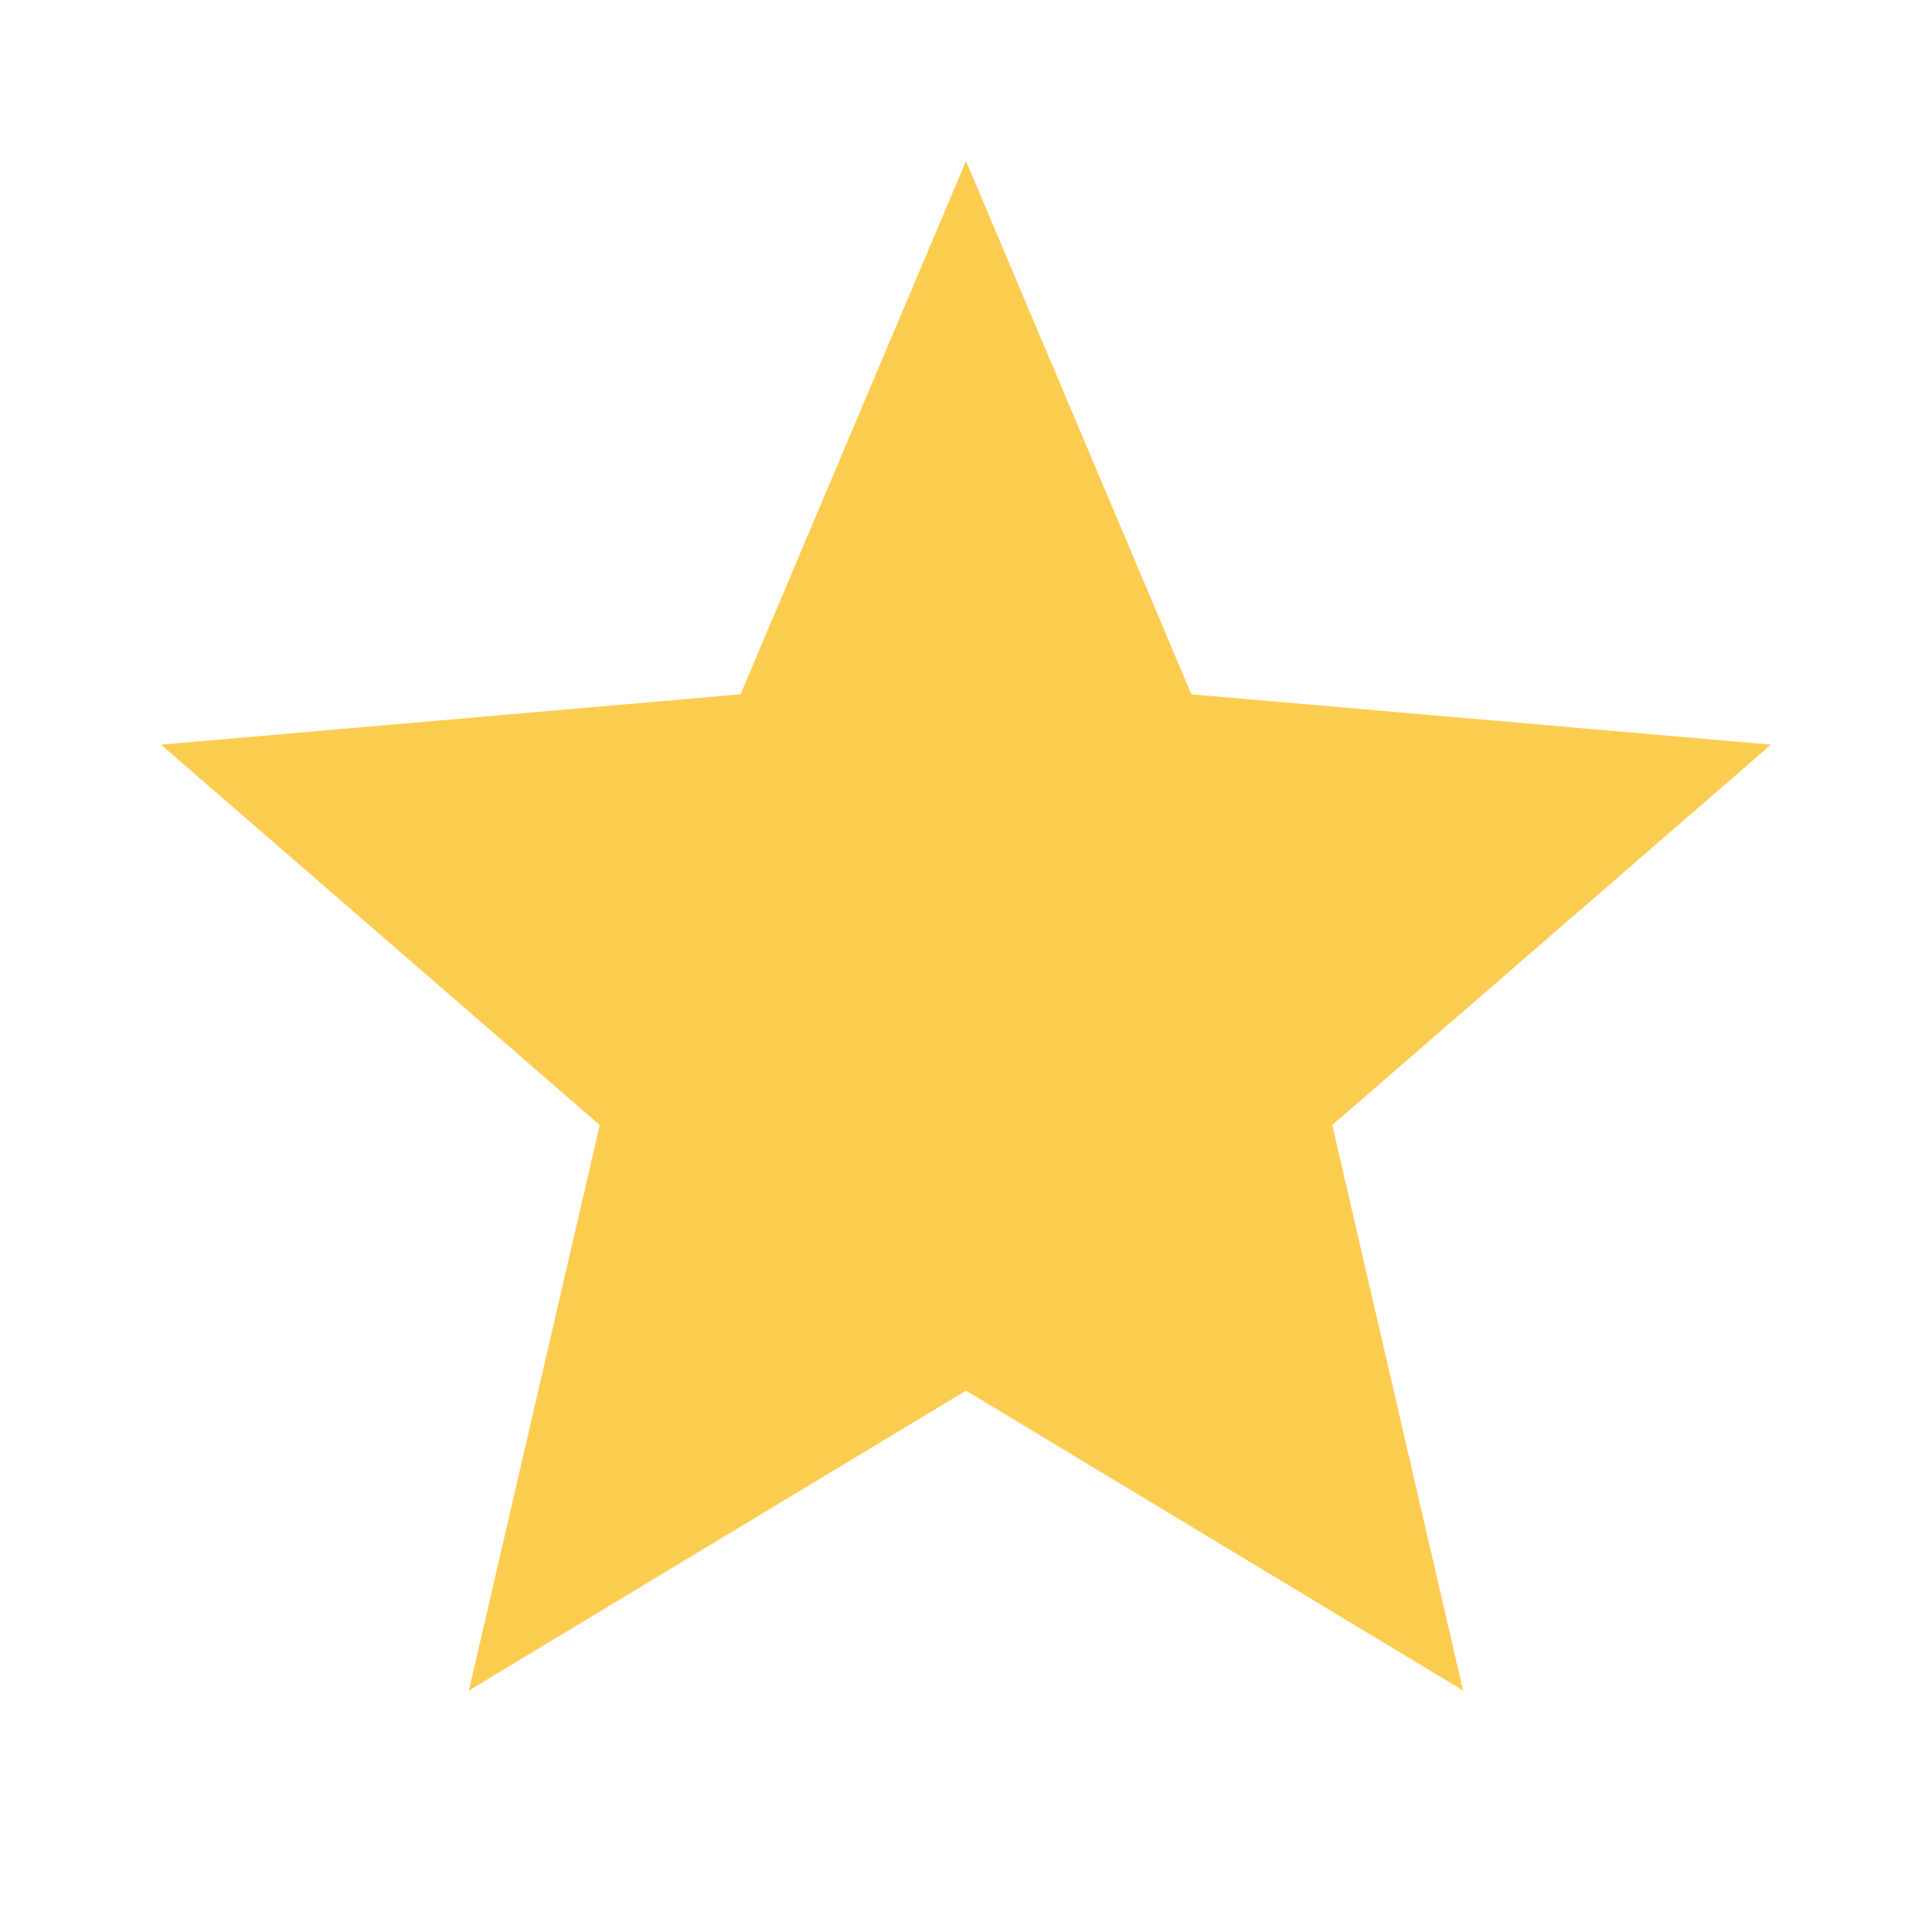 <svg width="40" height="40" viewBox="0 0 40 40" fill="none" xmlns="http://www.w3.org/2000/svg">
<g id="star icon 1">
<path id="Vector" d="M9.708 35L12.417 23.292L3.333 15.417L15.333 14.375L20 3.333L24.667 14.375L36.667 15.417L27.583 23.292L30.292 35L20 28.792L9.708 35Z" fill="#FCCC51"/>
</g>
</svg>
